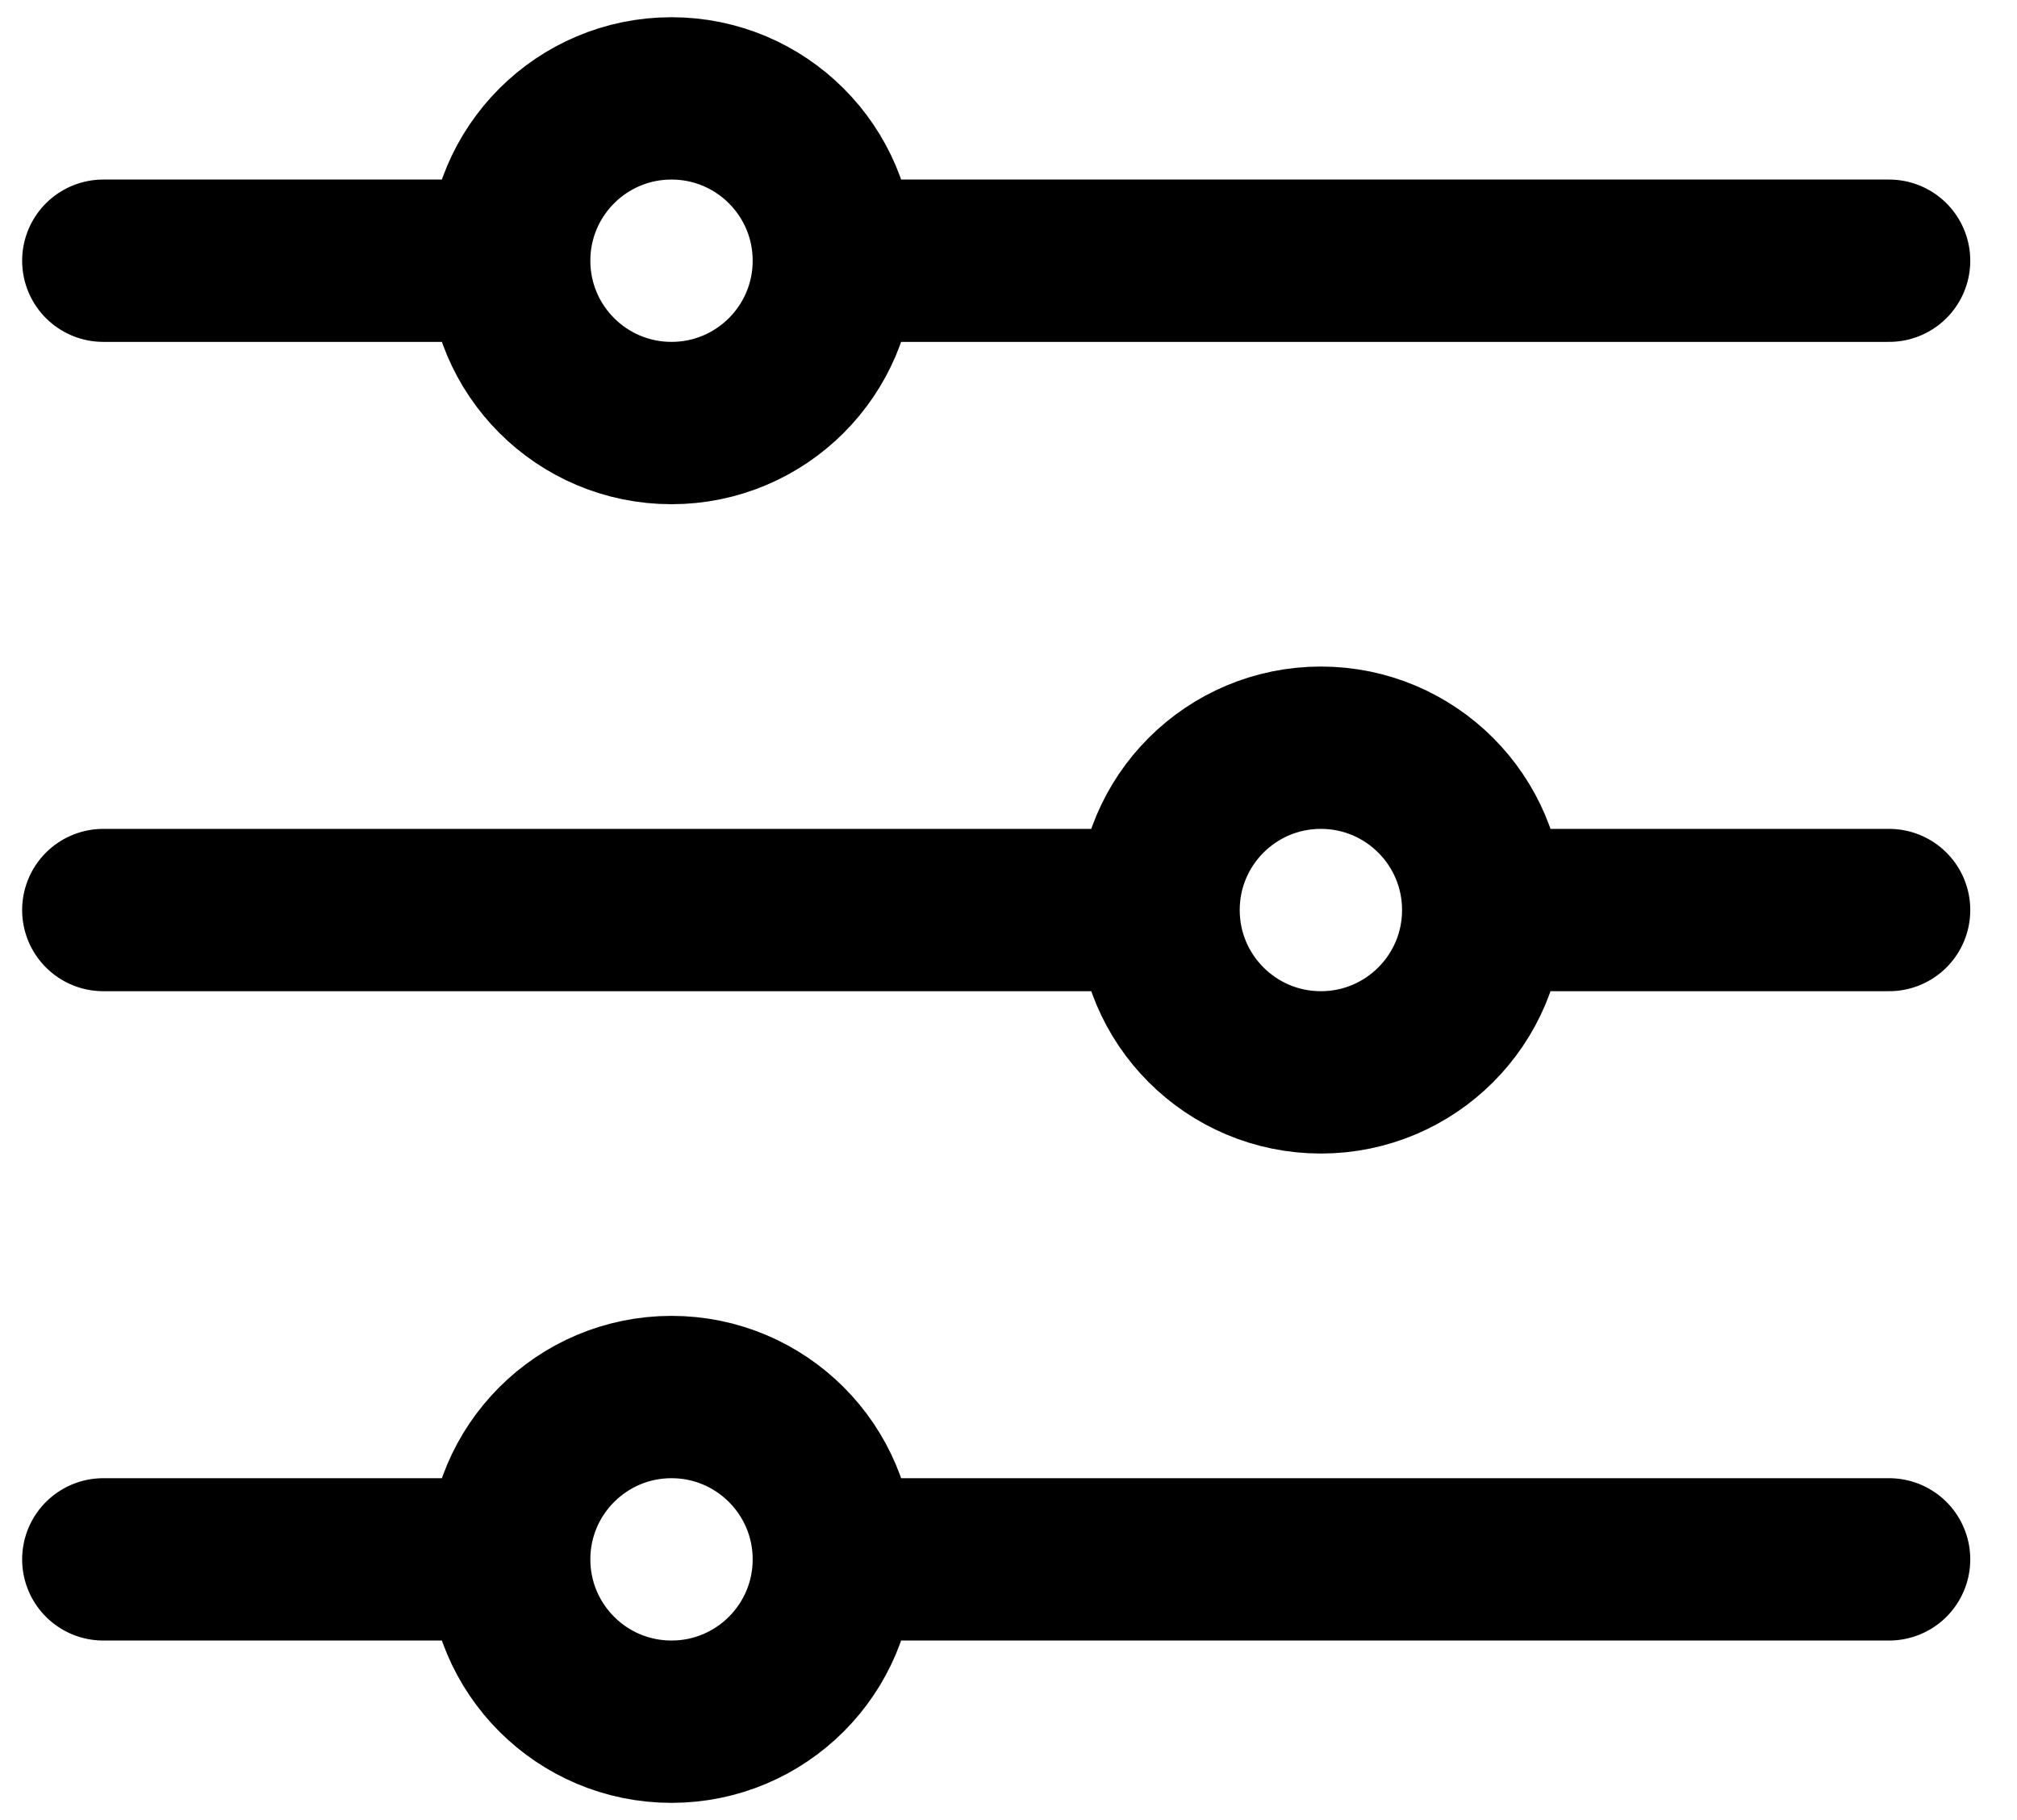 <svg width="41" height="37" viewBox="0 0 41 37" fill="none" xmlns="http://www.w3.org/2000/svg">
<path d="M16.95 5.3L38.4 5.3M16.95 5.3C16.95 7.123 15.472 8.6 13.65 8.6C11.827 8.6 10.35 7.123 10.35 5.3M16.95 5.3C16.95 3.477 15.472 2 13.65 2C11.827 2 10.35 3.477 10.35 5.3M2.1 5.3H10.35M16.95 31.7H38.4M16.95 31.7C16.95 33.523 15.472 35 13.65 35C11.827 35 10.35 33.523 10.35 31.7M16.95 31.7C16.95 29.878 15.472 28.4 13.65 28.4C11.827 28.4 10.35 29.878 10.35 31.7M2.1 31.7L10.35 31.7M30.15 18.5L38.4 18.5M30.15 18.5C30.15 20.323 28.672 21.8 26.85 21.8C25.027 21.8 23.55 20.323 23.55 18.5M30.15 18.5C30.15 16.677 28.672 15.2 26.85 15.2C25.027 15.2 23.55 16.677 23.55 18.5M2.1 18.5H23.55" stroke="#D08E6C" style="stroke:#D08E6C;stroke:color(display-p3 0.816 0.557 0.423);stroke-opacity:1;" stroke-width="3.3" stroke-linecap="round" stroke-linejoin="round"/>
</svg>

